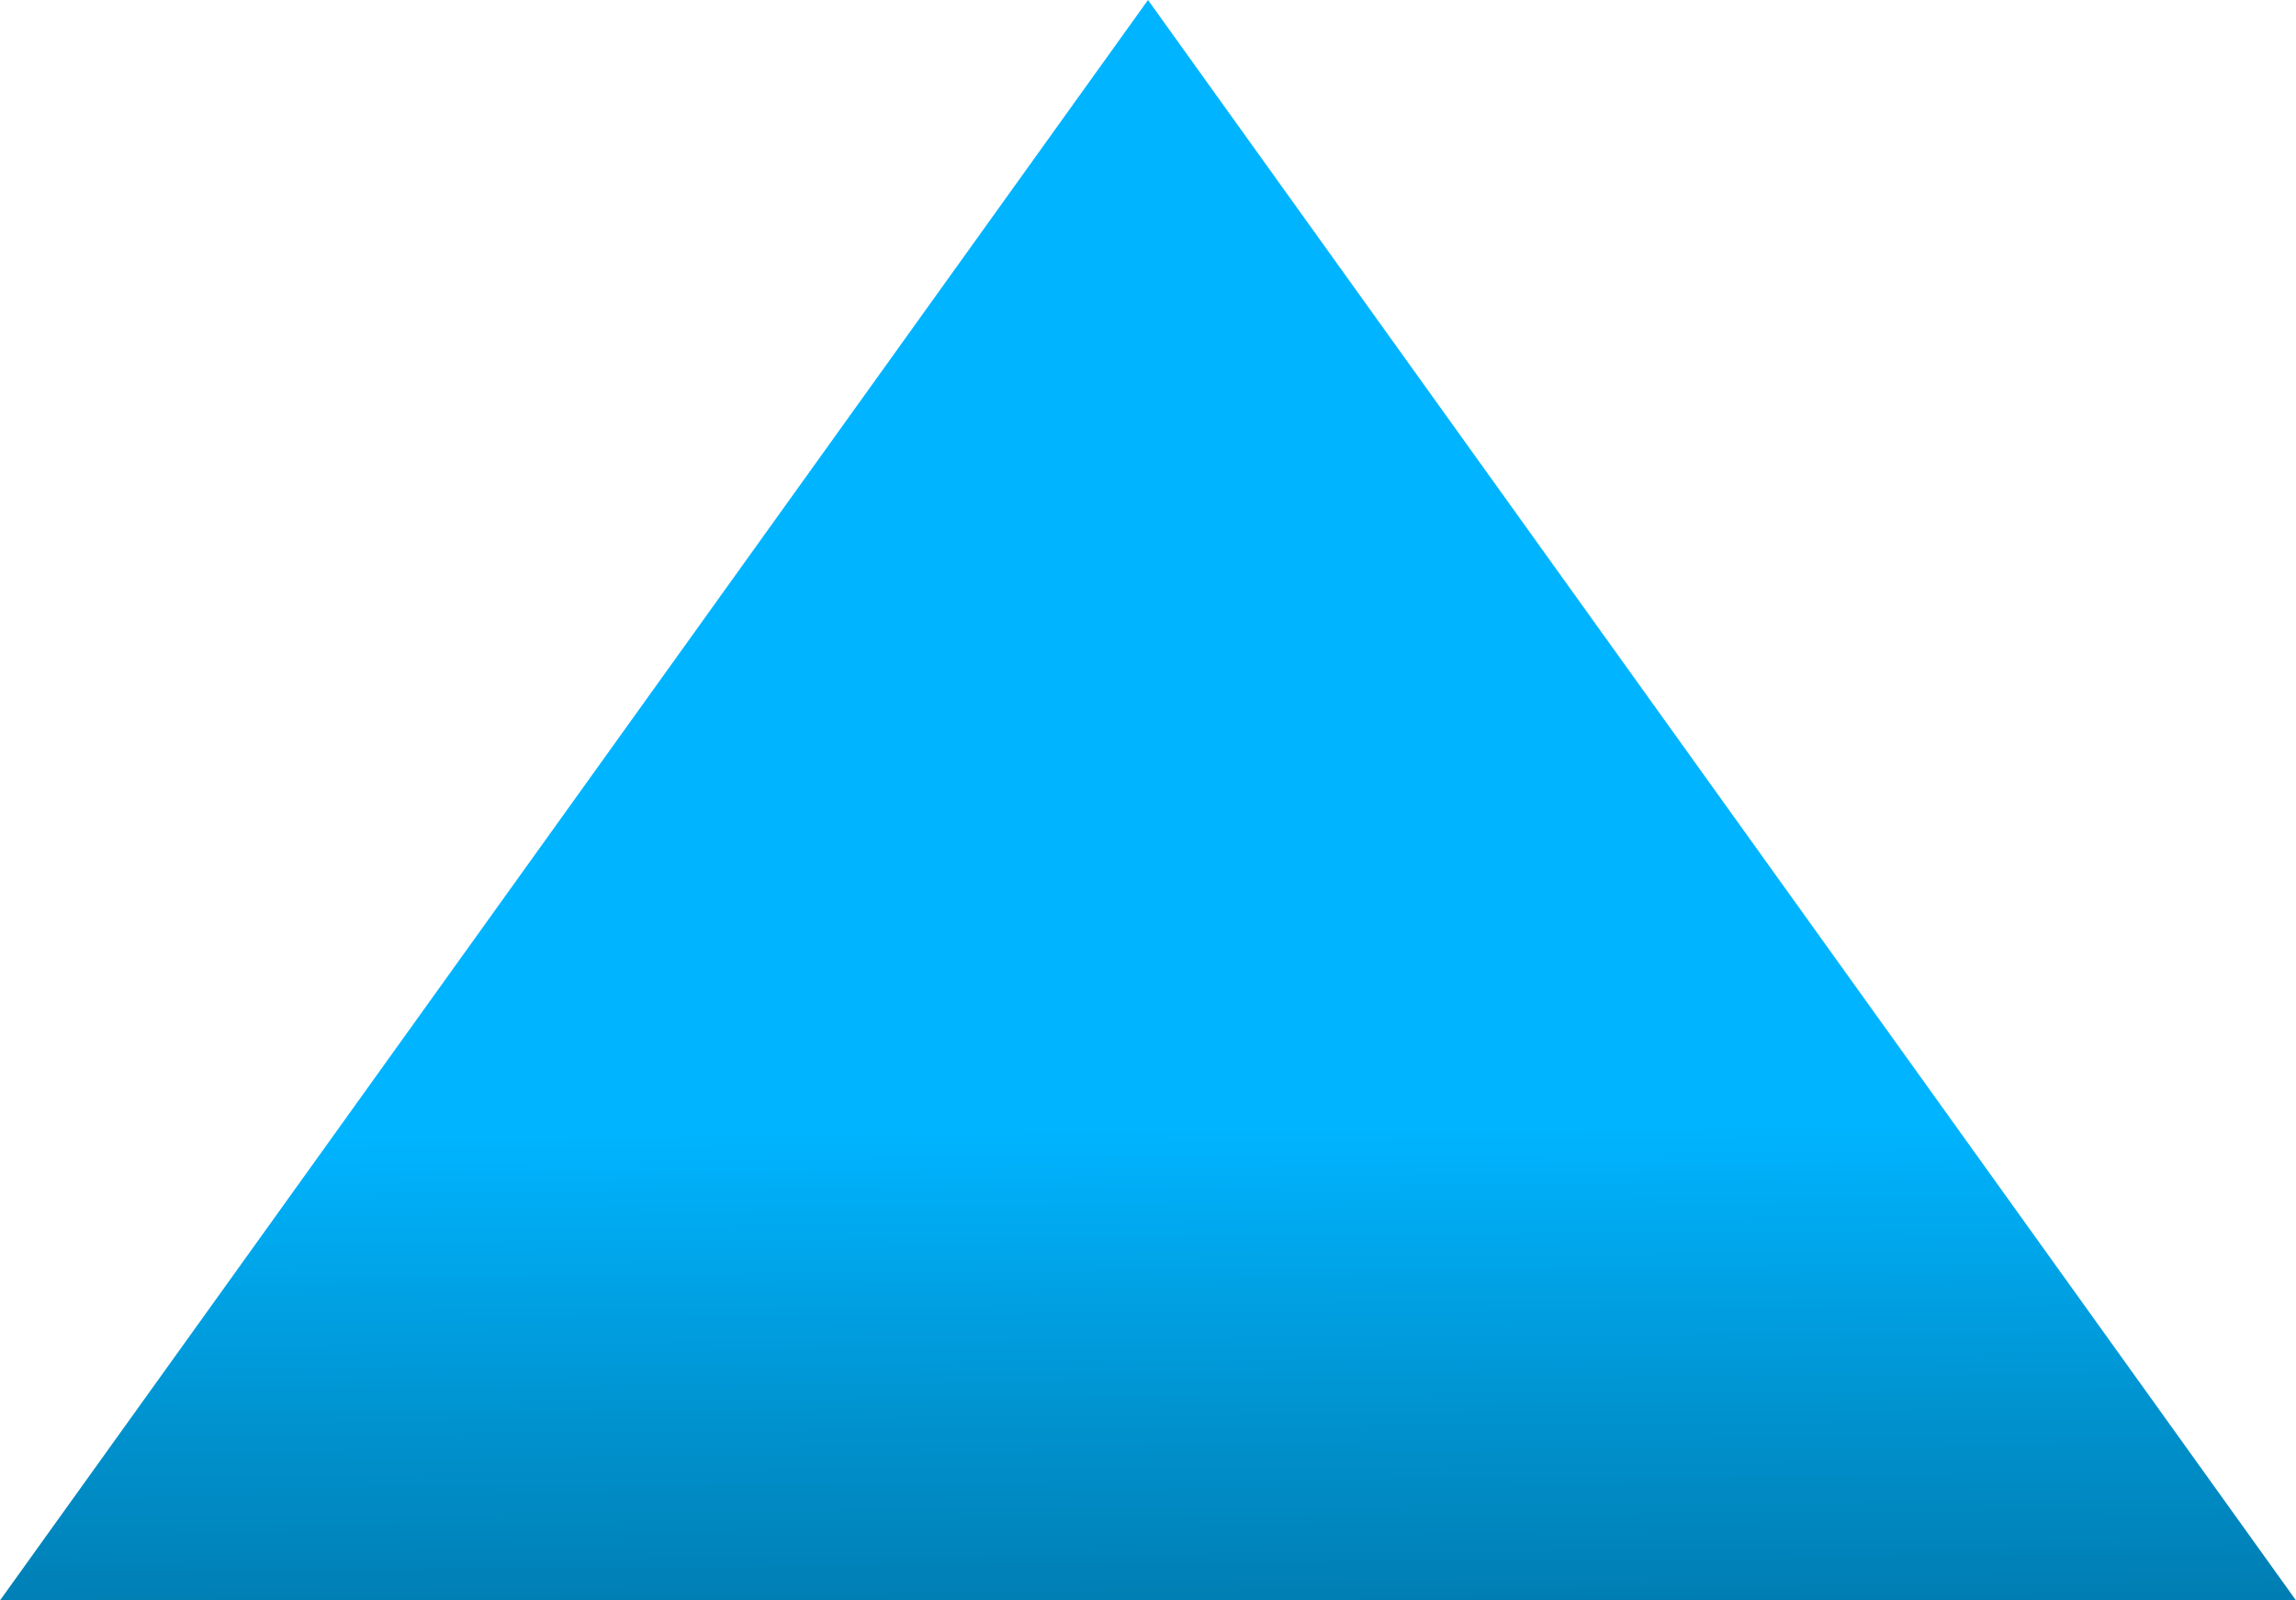 <?xml version="1.0" encoding="utf-8"?>
<!-- Generator: Adobe Illustrator 27.7.0, SVG Export Plug-In . SVG Version: 6.00 Build 0)  -->
<svg version="1.1" id="Capa_1" xmlns="http://www.w3.org/2000/svg" xmlns:xlink="http://www.w3.org/1999/xlink" x="0px" y="0px"
	 viewBox="0 0 165 115" style="enable-background:new 0 0 165 115;" xml:space="preserve">
<style type="text/css">
	.st0{fill:url(#SVGID_1_);}
</style>
<linearGradient id="SVGID_1_" gradientUnits="userSpaceOnUse" x1="83.524" y1="-125.646" x2="81.854" y2="80.755" gradientTransform="matrix(1 0 0 -1 0 115.89)">
	<stop  offset="0" style="stop-color:#00090D"/>
	<stop  offset="7.602348e-02" style="stop-color:#000D13"/>
	<stop  offset="0.176" style="stop-color:#001923"/>
	<stop  offset="0.289" style="stop-color:#002C3F"/>
	<stop  offset="0.412" style="stop-color:#004765"/>
	<stop  offset="0.544" style="stop-color:#006996"/>
	<stop  offset="0.679" style="stop-color:#0093D0"/>
	<stop  offset="0.777" style="stop-color:#00B4FF"/>
</linearGradient>
<path class="st0" d="M82.5,0L165,115H0L82.5,0z"/>
</svg>
